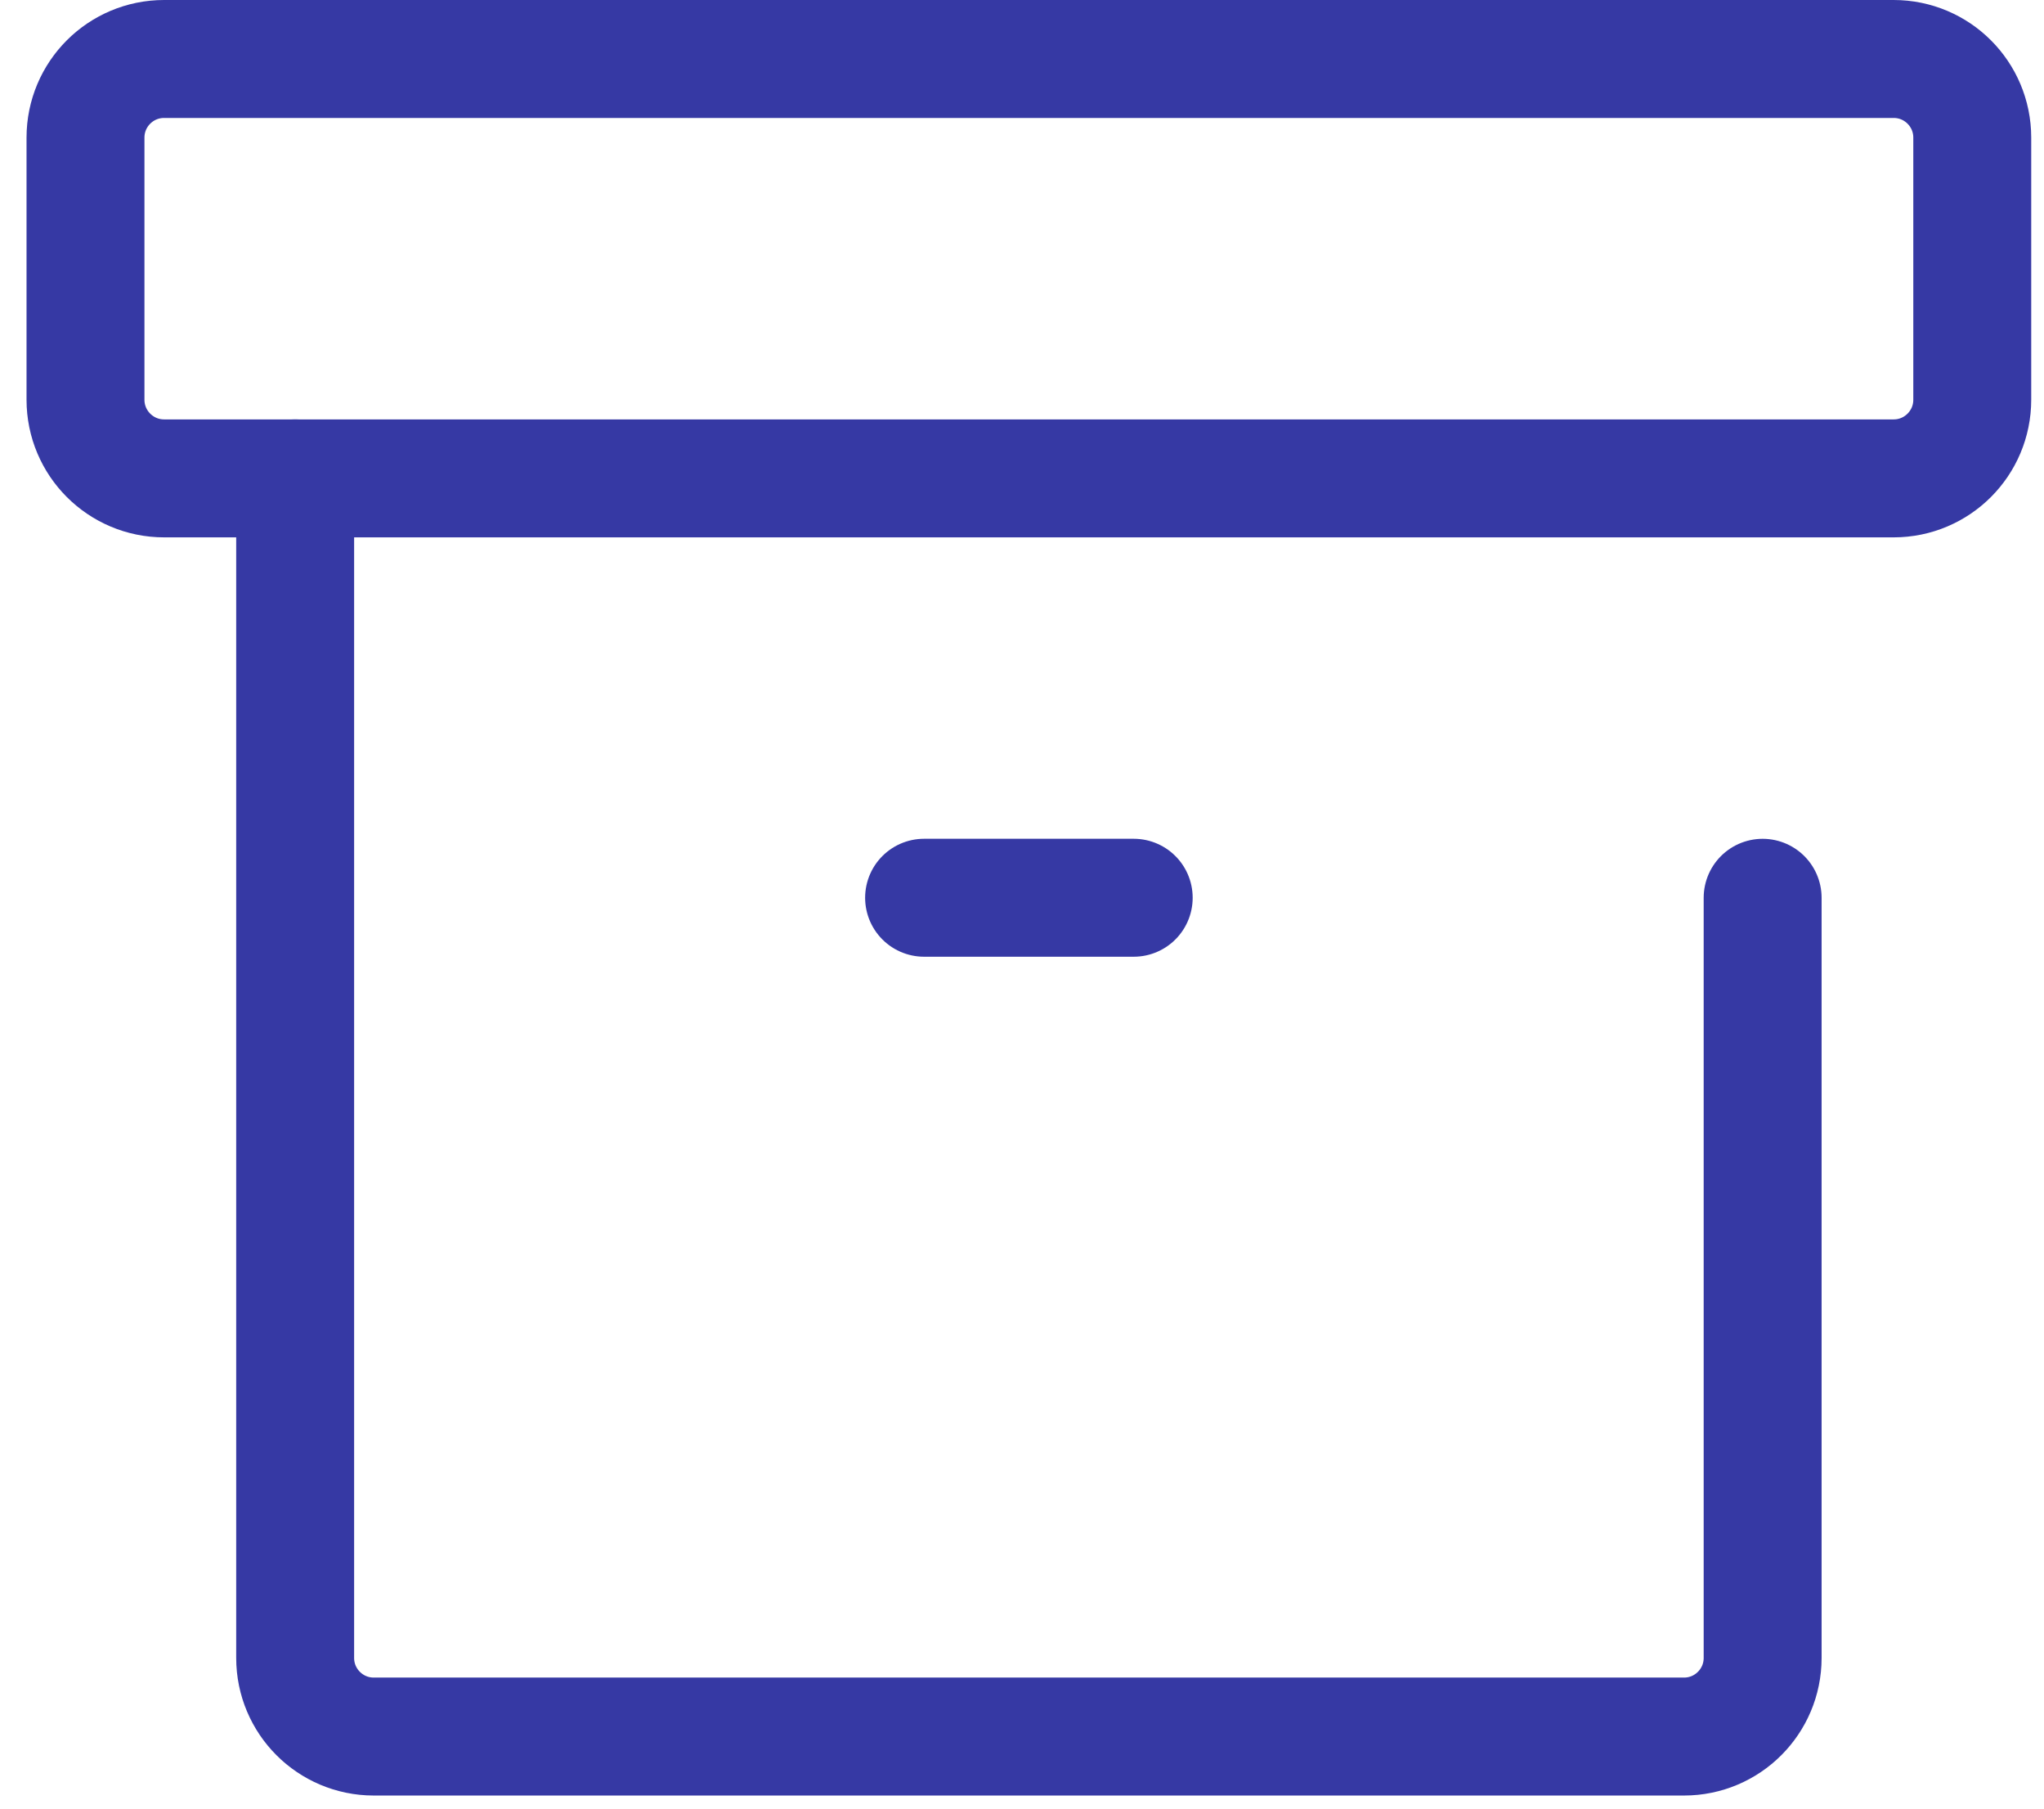 <svg width="52" height="46" viewBox="0 0 52 46" fill="none" xmlns="http://www.w3.org/2000/svg">
<path d="M2.175 3.5C2.175 2.395 3.07 1.5 4.175 1.5H48.175C49.28 1.5 50.175 2.395 50.175 3.5V10.167C50.175 11.271 49.28 12.167 48.175 12.167H4.175C3.07 12.167 2.175 11.271 2.175 10.167V3.5Z" stroke="#3639A4" stroke-width="3"/>
<path d="M7.509 12.167V42.167C7.509 43.272 8.404 44.167 9.509 44.167H42.842C43.946 44.167 44.842 43.272 44.842 42.167V22.834" stroke="#3639A4" stroke-width="3" stroke-linecap="round" stroke-linejoin="round"/>
<path d="M23.509 22.833H28.842" stroke="#3639A4" stroke-width="3" stroke-linecap="round"/>
</svg>
